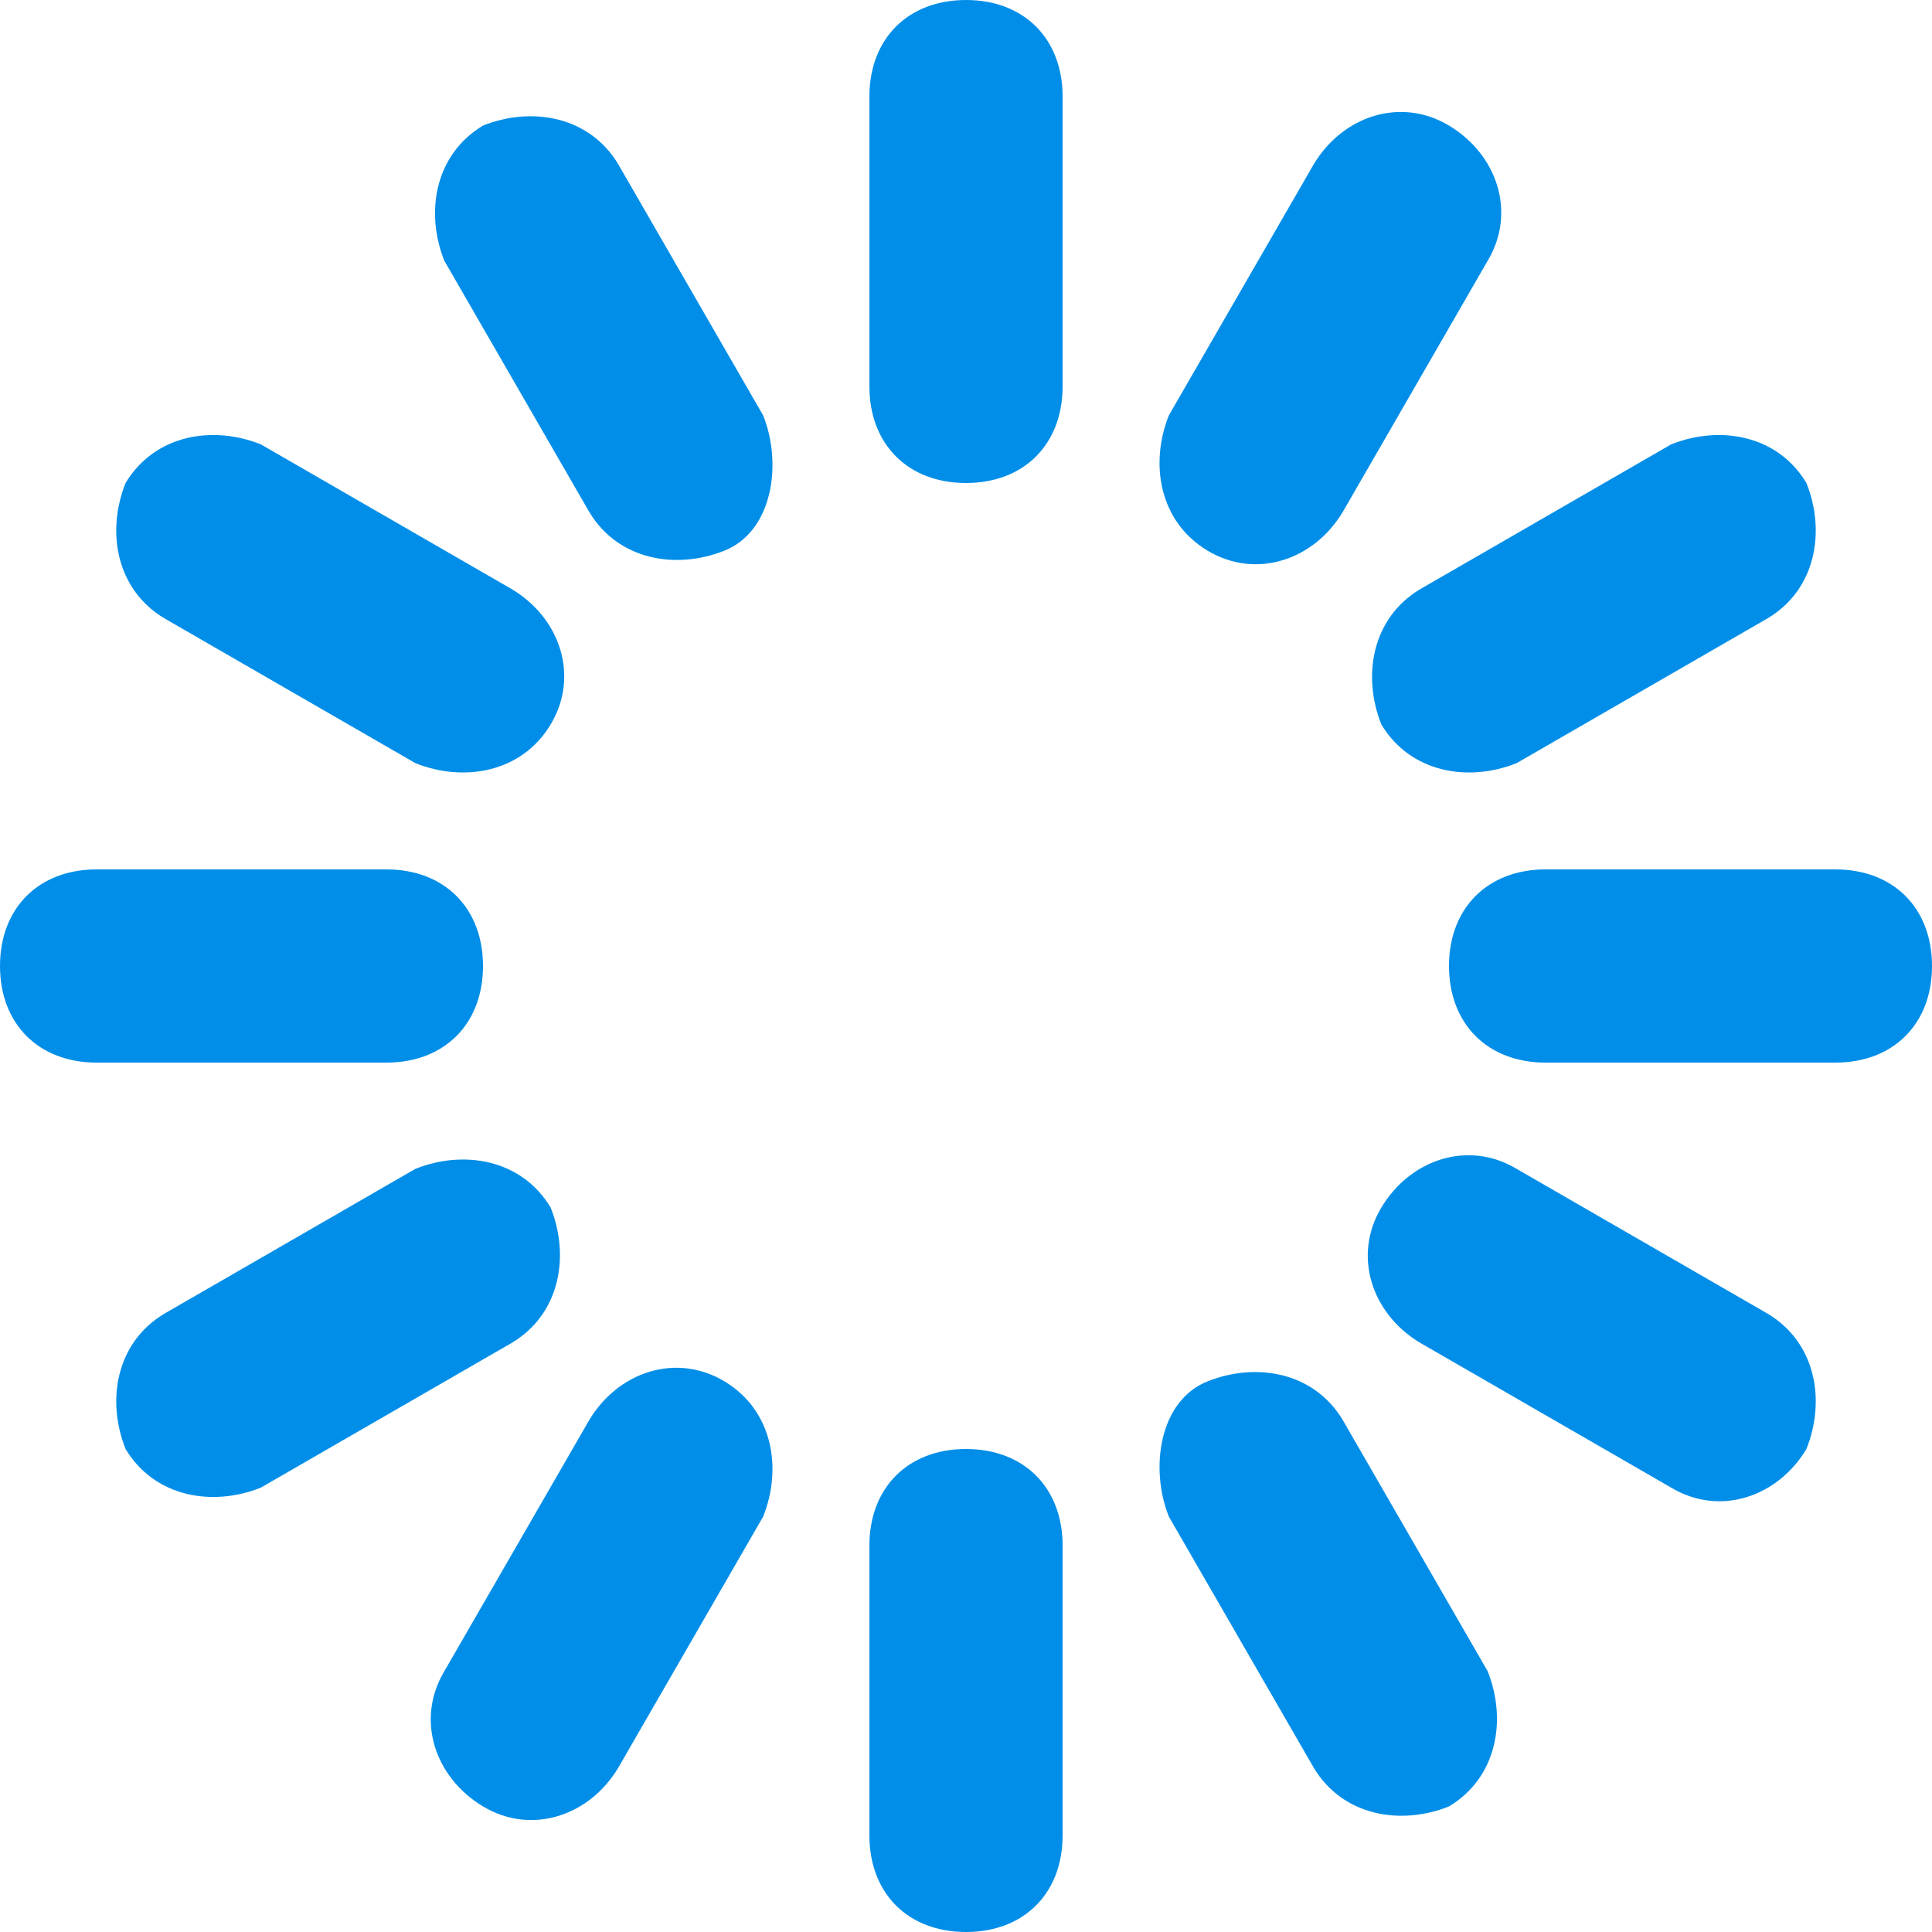 <?xml version="1.0" encoding="utf-8"?>
<!-- Generator: Adobe Illustrator 25.0.1, SVG Export Plug-In . SVG Version: 6.00 Build 0)  -->
<svg version="1.1" id="图层_1" xmlns="http://www.w3.org/2000/svg" xmlns:xlink="http://www.w3.org/1999/xlink" x="0px" y="0px"
	 viewBox="0 0 20 20" style="enable-background:new 0 0 20 20;" xml:space="preserve">
<style type="text/css">
	.st0{opacity:1;fill-rule:evenodd;clip-rule:evenodd;fill:#008ee8;enable-background:new    ;}
	.st1{opacity:1;fill-rule:evenodd;clip-rule:evenodd;fill:#008ee8;enable-background:new    ;}
	.st2{opacity:1;fill-rule:evenodd;clip-rule:evenodd;fill:#008ee8;enable-background:new    ;}
	.st3{opacity:1;fill-rule:evenodd;clip-rule:evenodd;fill:#008ee8;enable-background:new    ;}
	.st4{opacity:1;fill-rule:evenodd;clip-rule:evenodd;fill:#008ee8;enable-background:new    ;}
	.st5{opacity:1;fill-rule:evenodd;clip-rule:evenodd;fill:#008ee8;enable-background:new    ;}
	.st6{opacity:1;fill-rule:evenodd;clip-rule:evenodd;fill:#008ee8;enable-background:new    ;}
	.st7{opacity:1;fill-rule:evenodd;clip-rule:evenodd;fill:#008ee8;enable-background:new    ;}
	.st8{opacity:1;fill-rule:evenodd;clip-rule:evenodd;fill:#008ee8;enable-background:new    ;}
	.st9{opacity:1;fill-rule:evenodd;clip-rule:evenodd;fill:#008ee8;enable-background:new    ;}
	.st10{opacity:1;fill-rule:evenodd;clip-rule:evenodd;fill:#008ee8;enable-background:new    ;}
	.st11{opacity:1;fill-rule:evenodd;clip-rule:evenodd;fill:#008ee8;enable-background:new    ;}
</style>
<g id="页面-1">
	<g id="indicator">
		<path id="Path" class="st0" d="M5,10c0-0.6-0.4-1-1-1H1c-0.6,0-1,0.4-1,1s0.4,1,1,1h3C4.6,11,5,10.6,5,10L5,10z"/>
		<path id="Path_1_" class="st1" d="M19,9h-3c-0.6,0-1,0.4-1,1s0.4,1,1,1h3c0.6,0,1-0.4,1-1S19.6,9,19,9L19,9z"/>
		<path id="Path_2_" class="st2" d="M10,15c-0.6,0-1,0.4-1,1v3c0,0.6,0.4,1,1,1s1-0.4,1-1v-3C11,15.4,10.6,15,10,15L10,15z"/>
		<path id="Path_3_" class="st3" d="M10,0C9.4,0,9,0.4,9,1v3c0,0.6,0.4,1,1,1s1-0.4,1-1V1C11,0.4,10.6,0,10,0L10,0z"/>
		<path id="Path_4_" class="st4" d="M6.4,1.7C6.1,1.2,5.5,1.1,5,1.3C4.5,1.6,4.4,2.2,4.6,2.7l1.5,2.6C6.4,5.8,7,5.9,7.5,5.7
			s0.6-0.9,0.4-1.4L6.4,1.7z"/>
		<path id="Path_5_" class="st5" d="M13.9,14.7c-0.3-0.5-0.9-0.6-1.4-0.4s-0.6,0.9-0.4,1.4l1.5,2.6c0.3,0.5,0.9,0.6,1.4,0.4
			c0.5-0.3,0.6-0.9,0.4-1.4L13.9,14.7z"/>
		<path id="Path_6_" class="st6" d="M5.7,12.5c-0.3-0.5-0.9-0.6-1.4-0.4l-2.6,1.5c-0.5,0.3-0.6,0.9-0.4,1.4c0.3,0.5,0.9,0.6,1.4,0.4
			l2.6-1.5C5.8,13.6,5.9,13,5.7,12.5L5.7,12.5z"/>
		<path id="Path_7_" class="st7" d="M14.3,7.5c0.3,0.5,0.9,0.6,1.4,0.4l2.6-1.5c0.5-0.3,0.6-0.9,0.4-1.4c-0.3-0.5-0.9-0.6-1.4-0.4
			l-2.6,1.5C14.2,6.4,14.1,7,14.3,7.5L14.3,7.5z"/>
		<path id="Path_8_" class="st8" d="M1.7,6.4l2.6,1.5C4.8,8.1,5.4,8,5.7,7.5s0.1-1.1-0.4-1.4L2.7,4.6C2.2,4.4,1.6,4.5,1.3,5
			C1.1,5.5,1.2,6.1,1.7,6.4L1.7,6.4z"/>
		<path id="Path_9_" class="st9" d="M18.3,13.6l-2.6-1.5c-0.5-0.3-1.1-0.1-1.4,0.4s-0.1,1.1,0.4,1.4l2.6,1.5
			c0.5,0.3,1.1,0.1,1.4-0.4C18.9,14.5,18.8,13.9,18.3,13.6L18.3,13.6z"/>
		<path id="Path_10_" class="st10" d="M7.5,14.3c-0.5-0.3-1.1-0.1-1.4,0.4l-1.5,2.6c-0.3,0.5-0.1,1.1,0.4,1.4
			c0.5,0.3,1.1,0.1,1.4-0.4l1.5-2.6C8.1,15.2,8,14.6,7.5,14.3L7.5,14.3z"/>
		<path id="Path_11_" class="st11" d="M12.5,5.7c0.5,0.3,1.1,0.1,1.4-0.4l1.5-2.6c0.3-0.5,0.1-1.1-0.4-1.4c-0.5-0.3-1.1-0.1-1.4,0.4
			l-1.5,2.6C11.9,4.8,12,5.4,12.5,5.7L12.5,5.7z"/>
	</g>
</g>
</svg>
